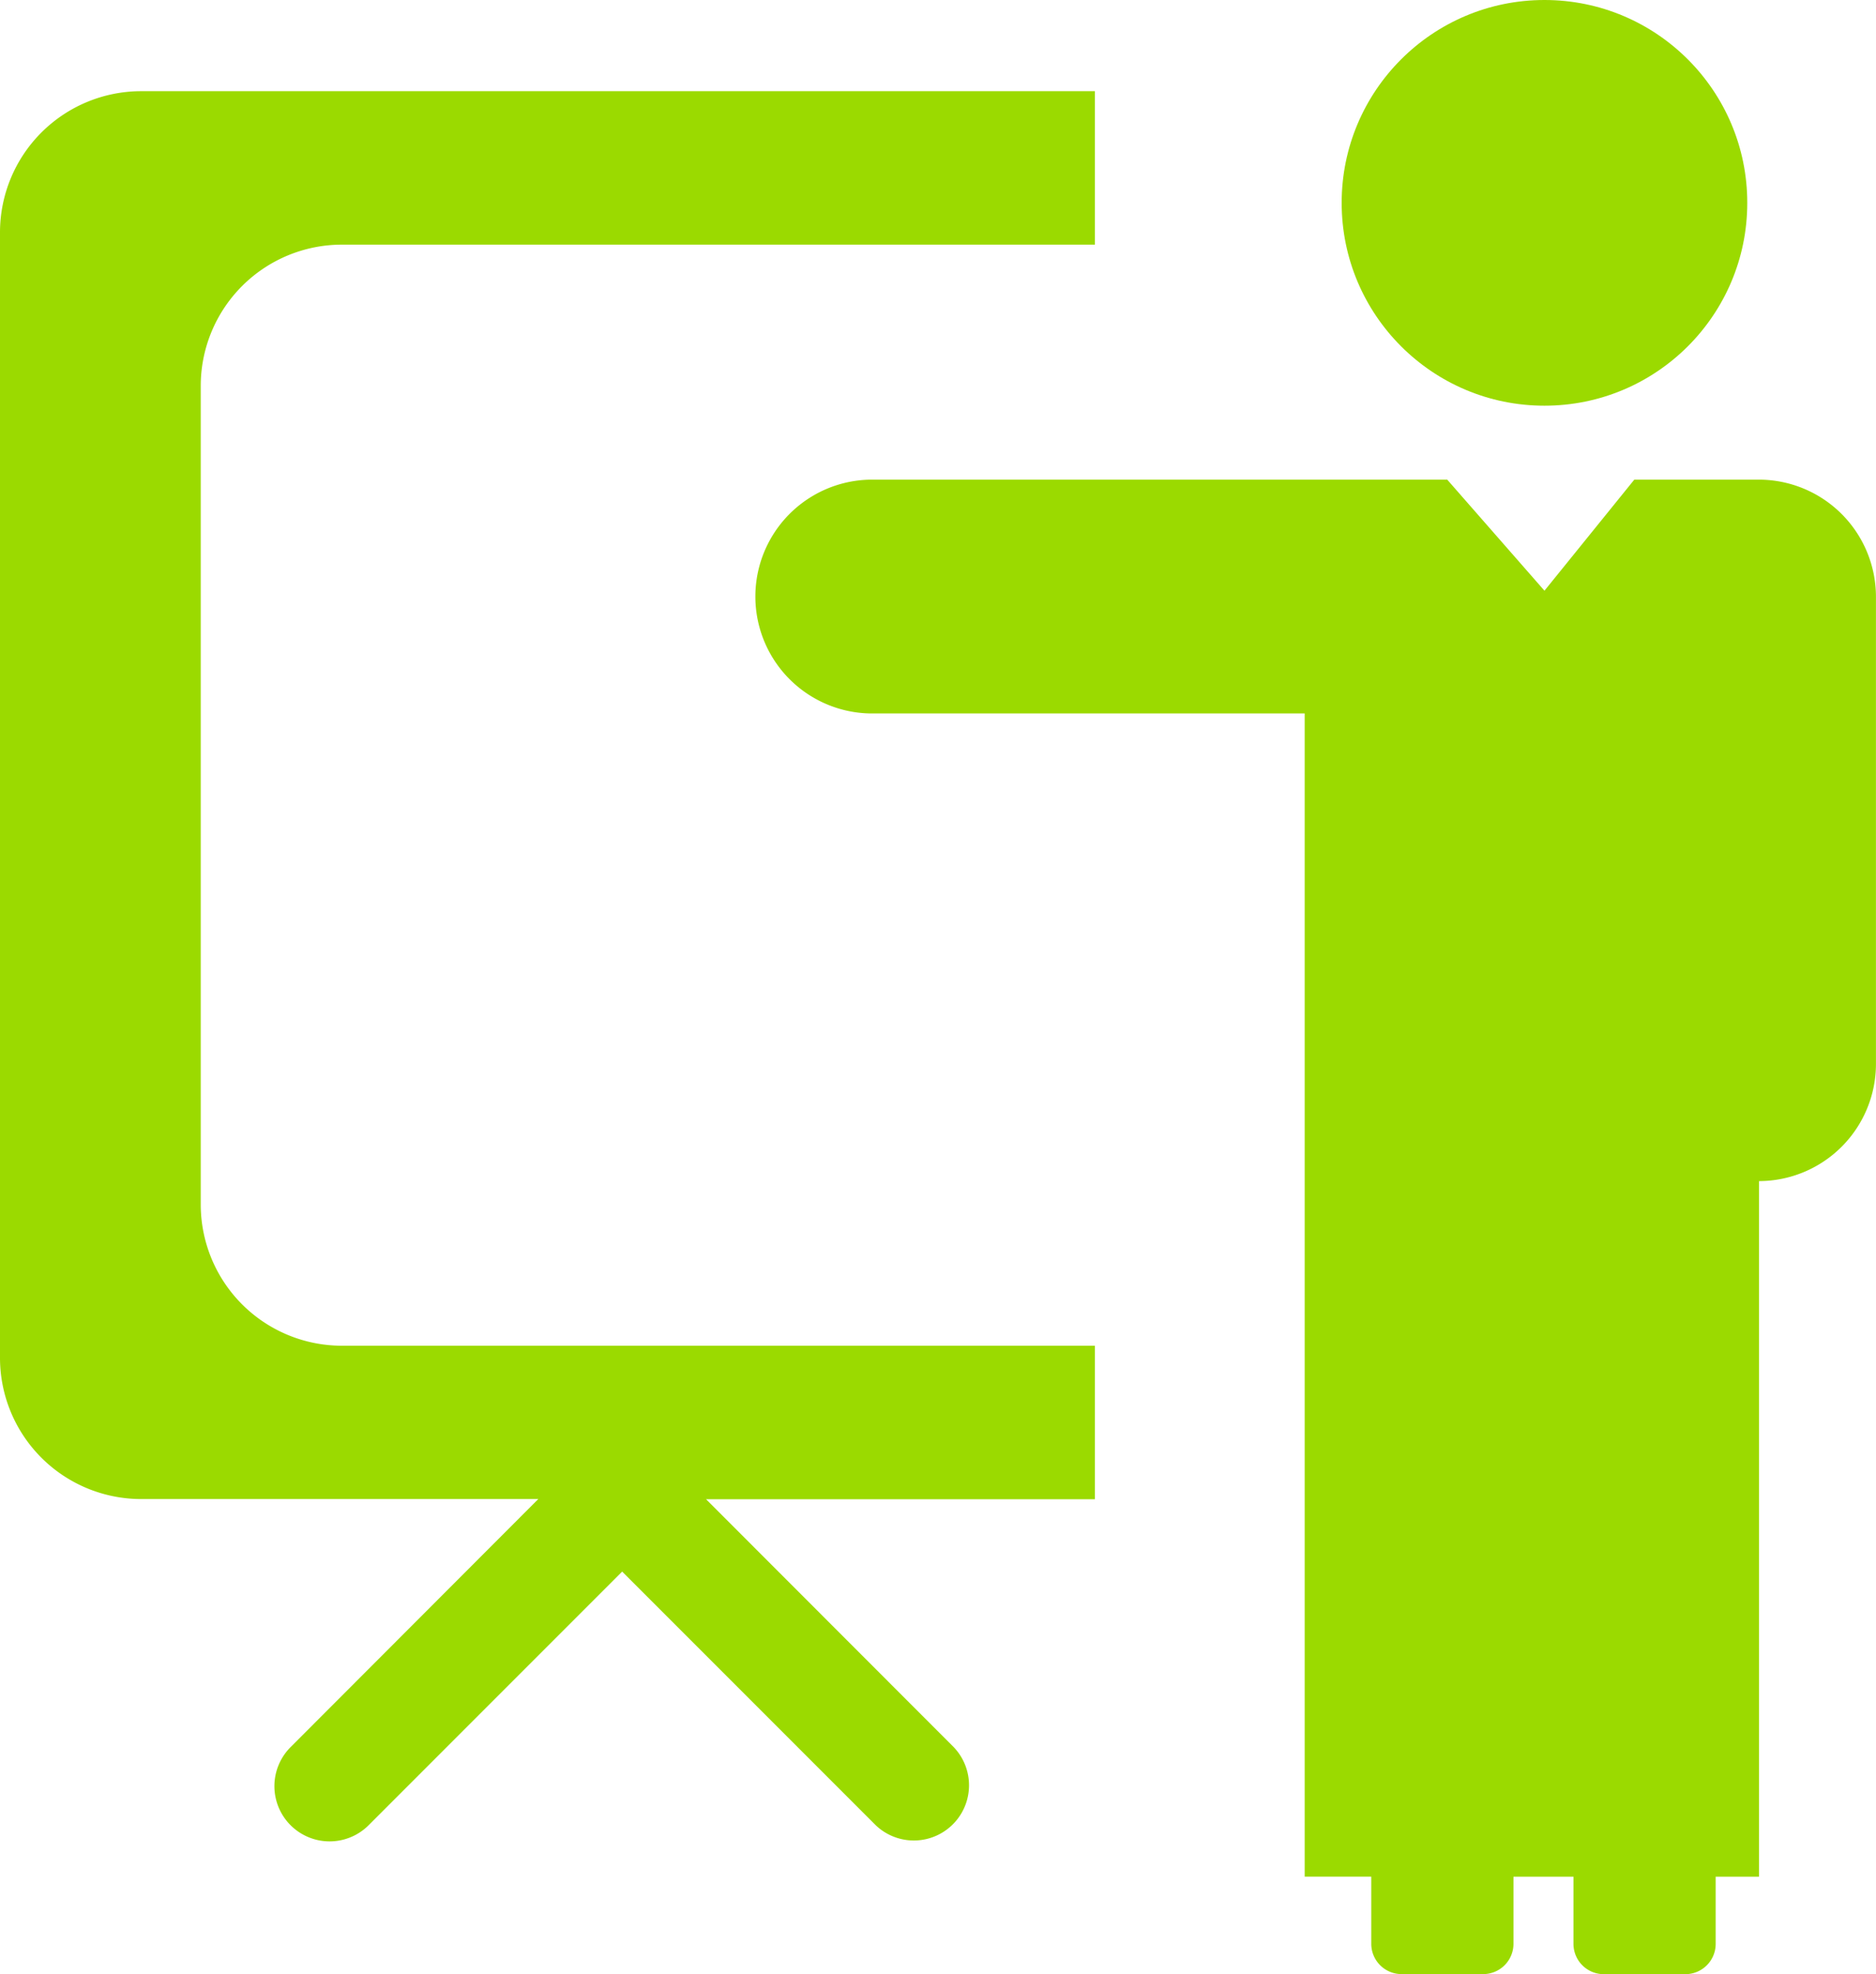 <svg id="Camada_1" data-name="Camada 1" xmlns="http://www.w3.org/2000/svg" viewBox="0 0 81.302 85.537">
  <defs>
    <style>
      .cls-1 {
        fill: #9bda00;
      }
    </style>
  </defs>
  <title>de17324a-5e3b-42ff-86e2-a55343f2da61</title>
  <g>
    <circle class="cls-1" cx="66.934" cy="8.789" r="8.789"/>
    <path class="cls-1" d="M14.8,10.6H47.451V3.951H6.1a6.12,6.12,0,0,0-6.1,6.1v48.8a6.12,6.12,0,0,0,6.1,6.1H23.329L12.593,75.7a2.392,2.392,0,0,0,3.383,3.383L26.963,68.094,37.948,79.08A2.392,2.392,0,0,0,41.332,75.7L30.6,64.96H47.451V58.308H14.8a6.12,6.12,0,0,1-6.1-6.1v-35.5A6.12,6.12,0,0,1,14.8,10.6Z"/>
    <path class="cls-1" d="M76.237,20.782h-5.41l-3.893,4.812L62.72,20.782H37.731a5.066,5.066,0,0,0,0,10.131H56.542v50.4h2.886v2.912a1.313,1.313,0,0,0,1.309,1.309h3.545a1.313,1.313,0,0,0,1.309-1.309V81.316h2.6v2.912A1.313,1.313,0,0,0,69.5,85.537h3.545a1.313,1.313,0,0,0,1.309-1.309V81.316h1.879V51.175A5.08,5.08,0,0,0,81.3,46.11V25.848A5.08,5.08,0,0,0,76.237,20.782Z"/>
  </g>
</svg>
